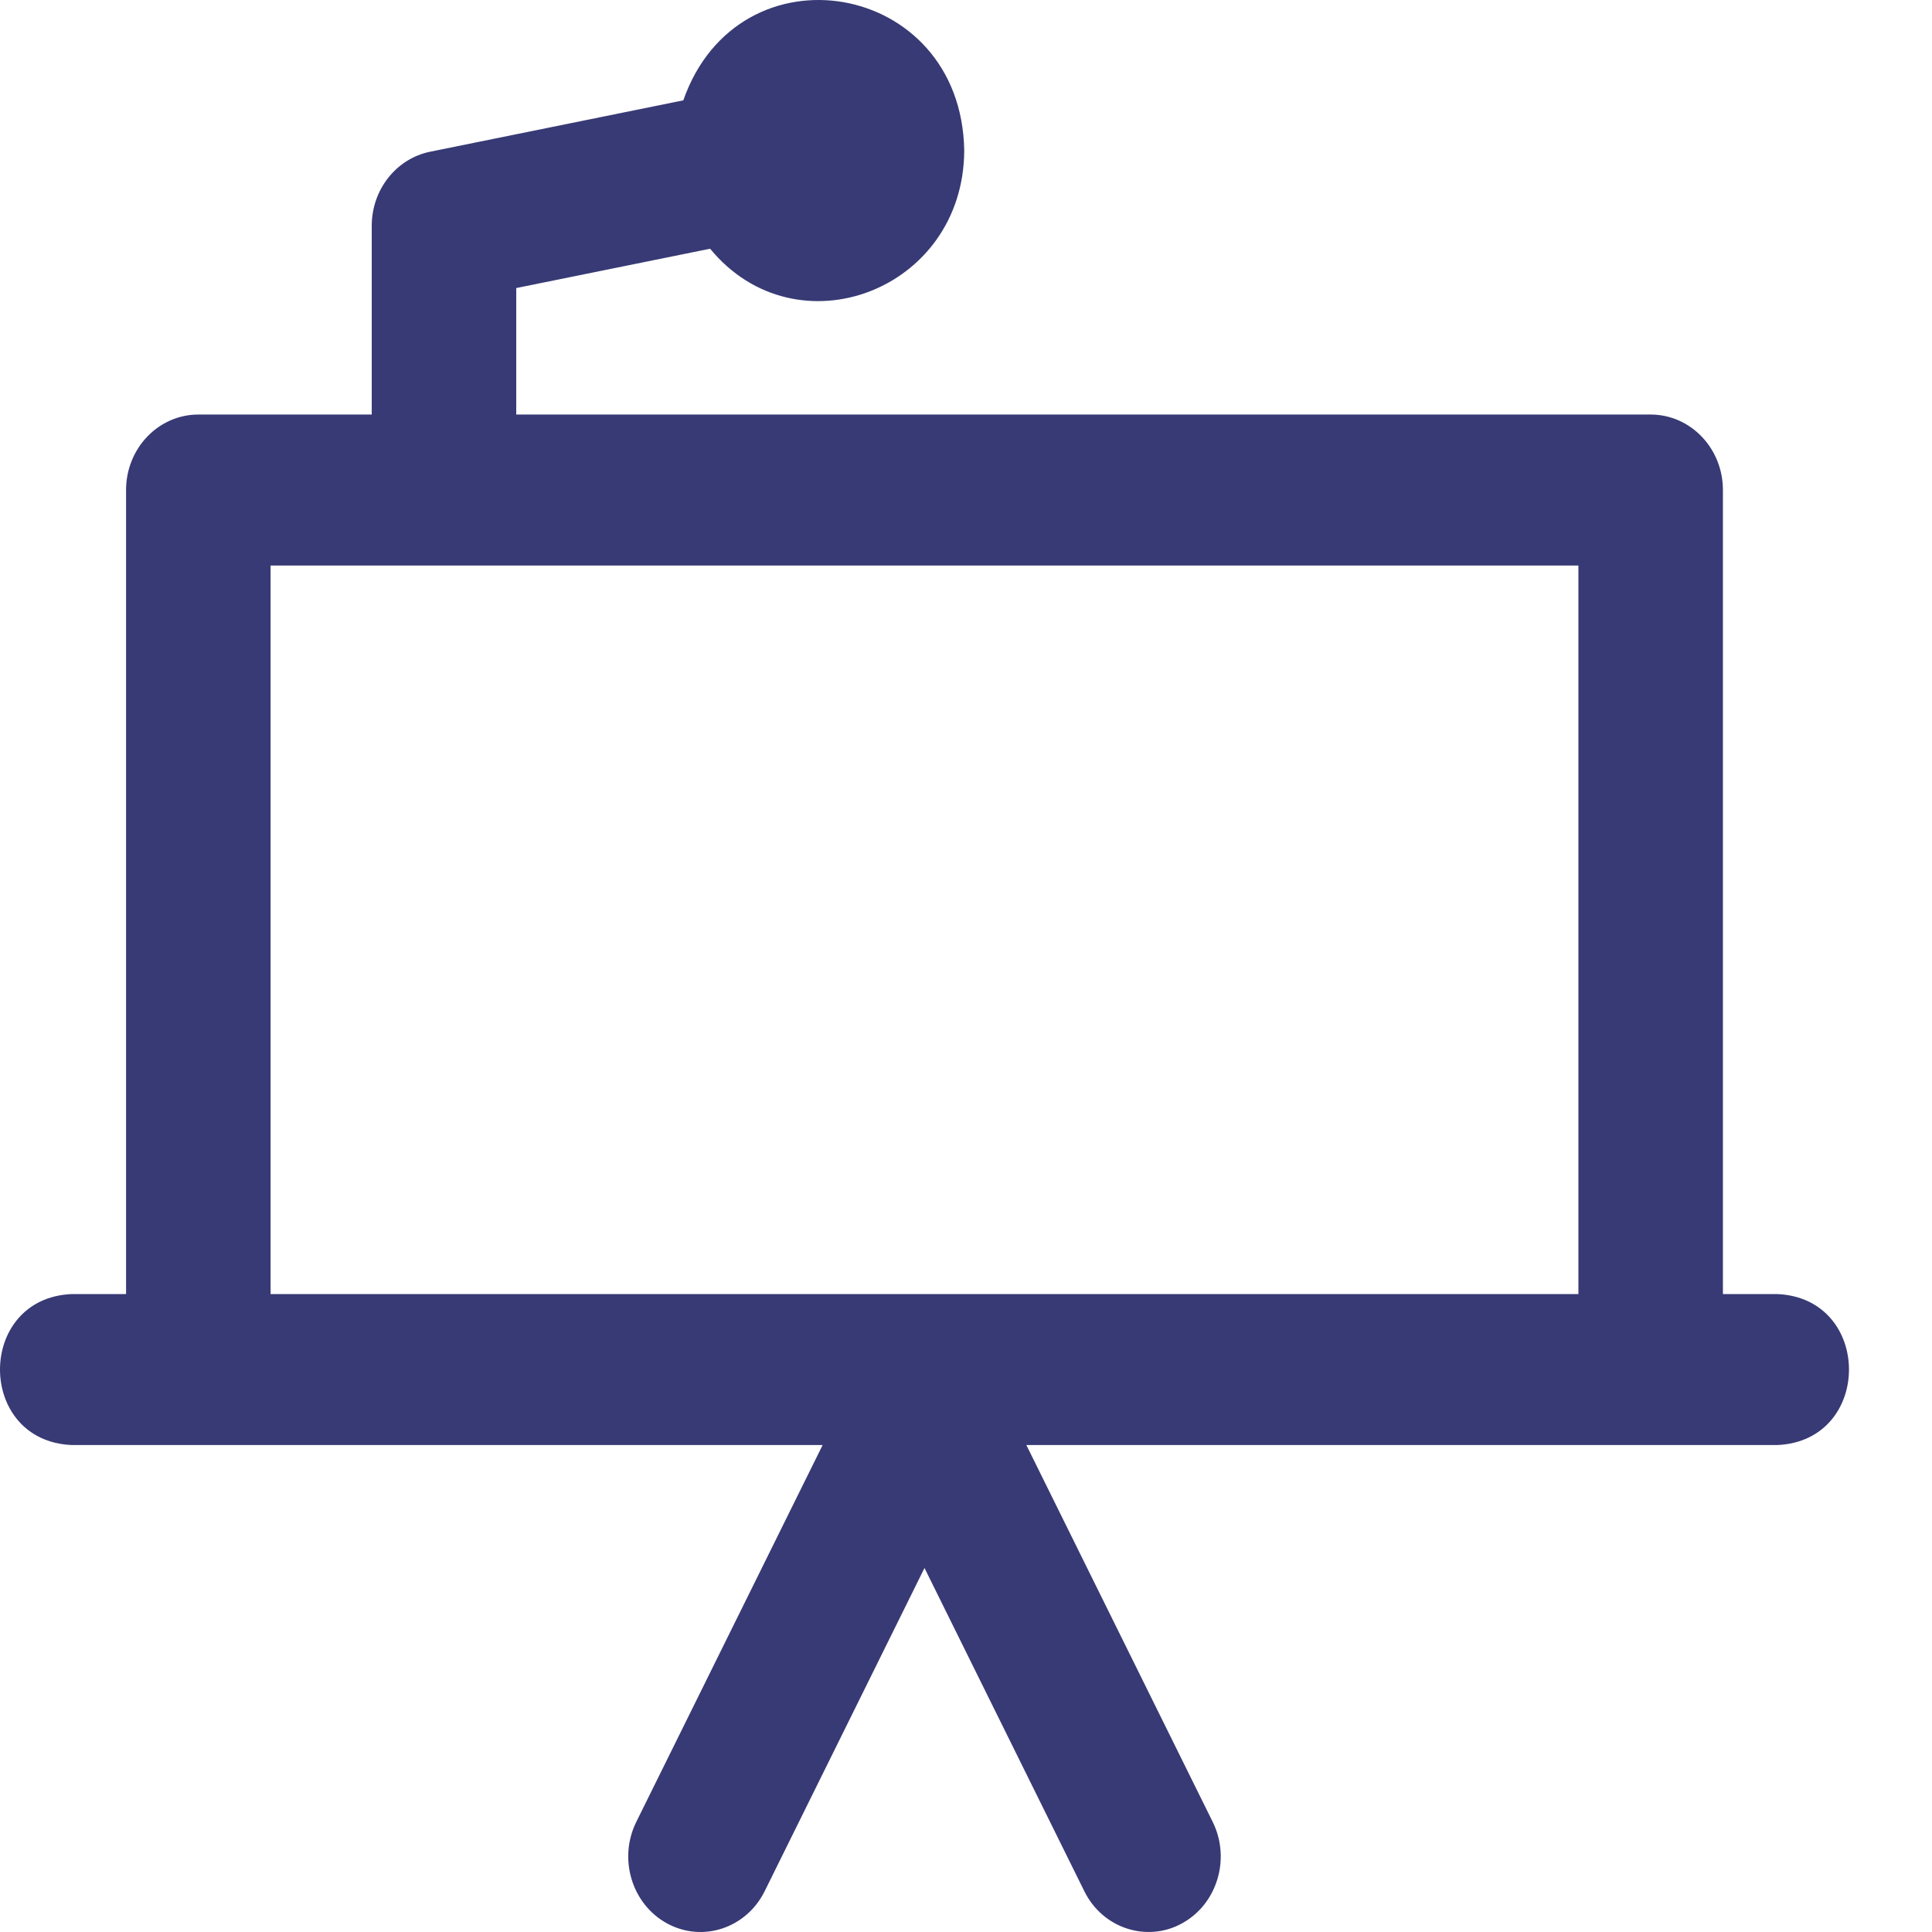 <svg width="512" height="512" viewBox="0 0 512 512" fill="none" xmlns="http://www.w3.org/2000/svg">
    <path
        d="M470.952 342.938H456.591V129.865C456.591 118.815 448.018 109.858 437.442 109.858H136.81V76.337L188.189 65.913C211.058 93.749 255.428 77.028 255.531 39.833C254.753 -5.359 195.744 -15.258 181.084 26.592L114.012 40.2C105.012 42.027 98.514 50.262 98.514 59.841V109.858H52.557C41.982 109.858 33.409 118.815 33.409 129.865V342.938H19.047C-6.359 343.995 -6.34 381.905 19.047 382.952H218.006L168.628 482.806C163.774 492.622 167.456 504.692 176.851 509.764C186.247 514.835 197.797 510.99 202.652 501.173L245 415.534L287.348 501.173C292.225 511.087 303.949 514.788 313.15 509.764C322.545 504.692 326.227 492.622 321.372 482.806L271.995 382.952H470.953C496.359 381.896 496.339 343.986 470.952 342.938ZM71.705 149.872H418.294V342.938H71.705V149.872Z"
        fill="#383A75" />
</svg>